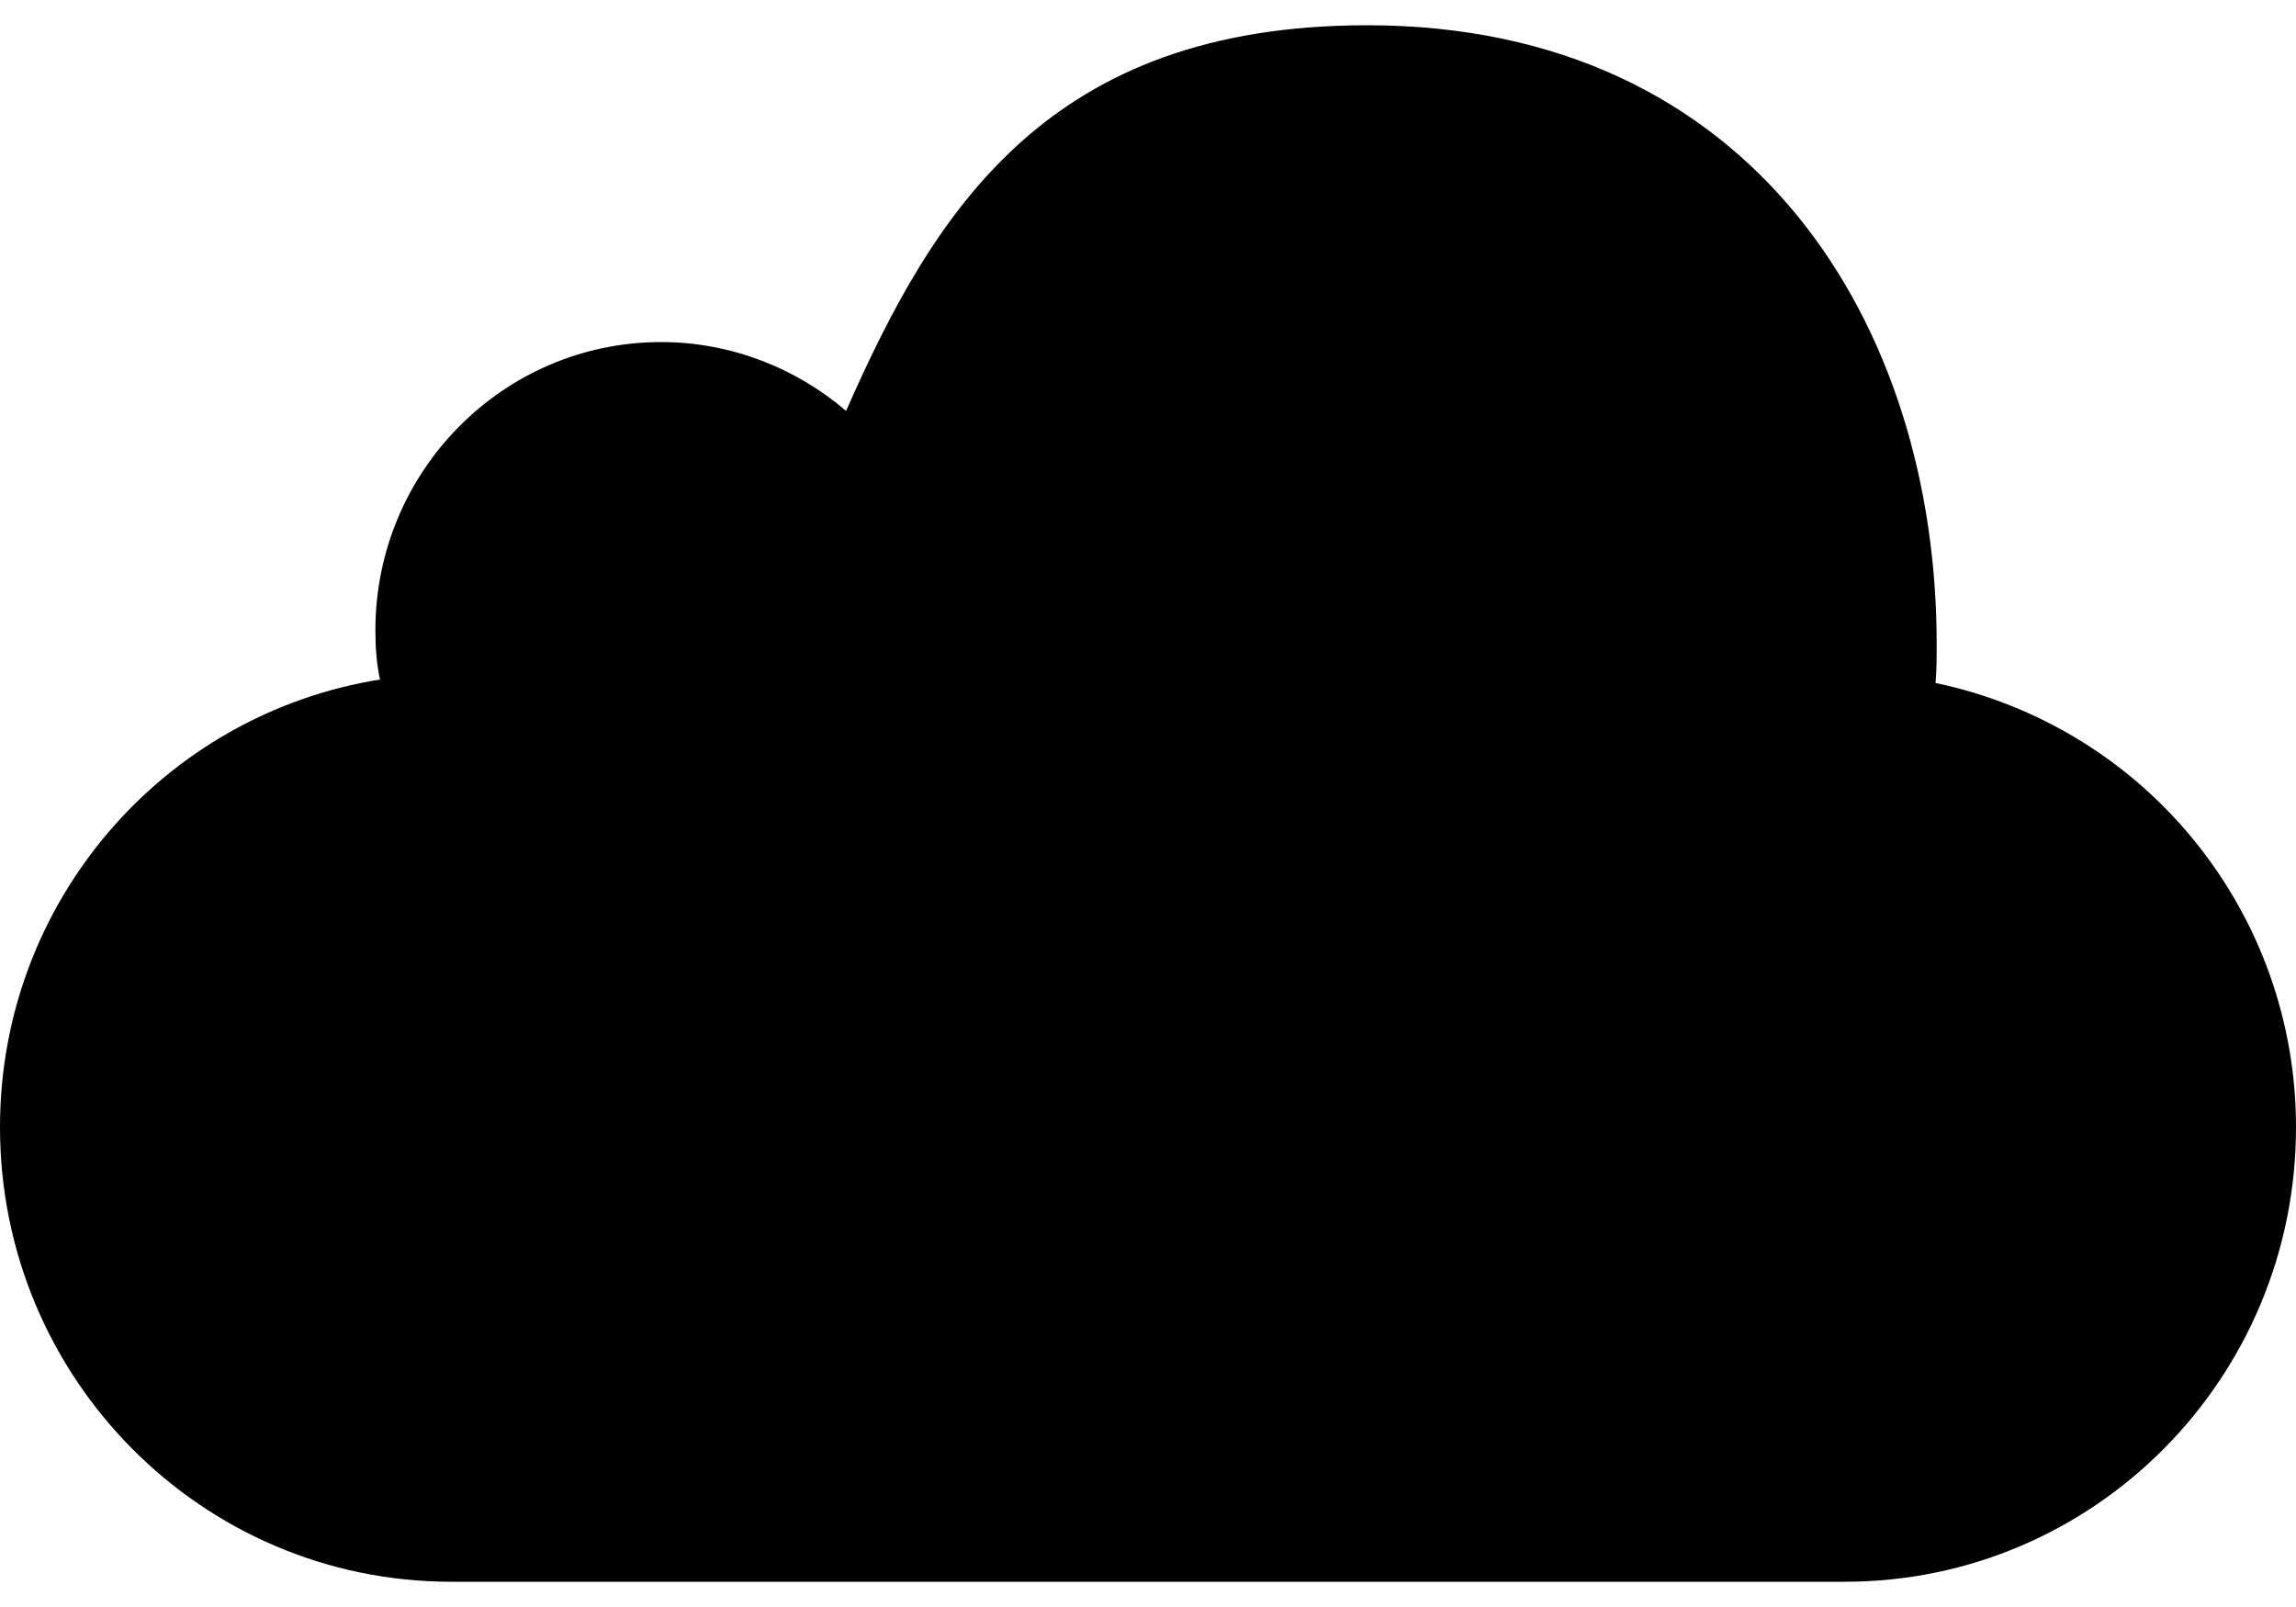 <svg width="20" height="14" viewBox="0 0 20 14" fill="none" xmlns="http://www.w3.org/2000/svg">
<path d="M20 9.82C20 12.01 18.24 13.78 16.07 13.78H3.93C1.76 13.78 0 12.01 0 9.82C0 7.85 1.43 6.22 3.31 5.92C3.28 5.78 3.27 5.64 3.27 5.49C3.27 4.11 4.38 2.98 5.76 2.98C6.37 2.98 6.94 3.21 7.37 3.58C8.14 1.83 9.13 0.22 11.91 0.22C15.28 0.22 16.87 2.84 16.87 5.61C16.87 5.72 16.87 5.84 16.86 5.95C17.748 6.136 18.546 6.622 19.117 7.327C19.689 8.032 20.001 8.912 20 9.82Z" fill="black"/>
</svg>

